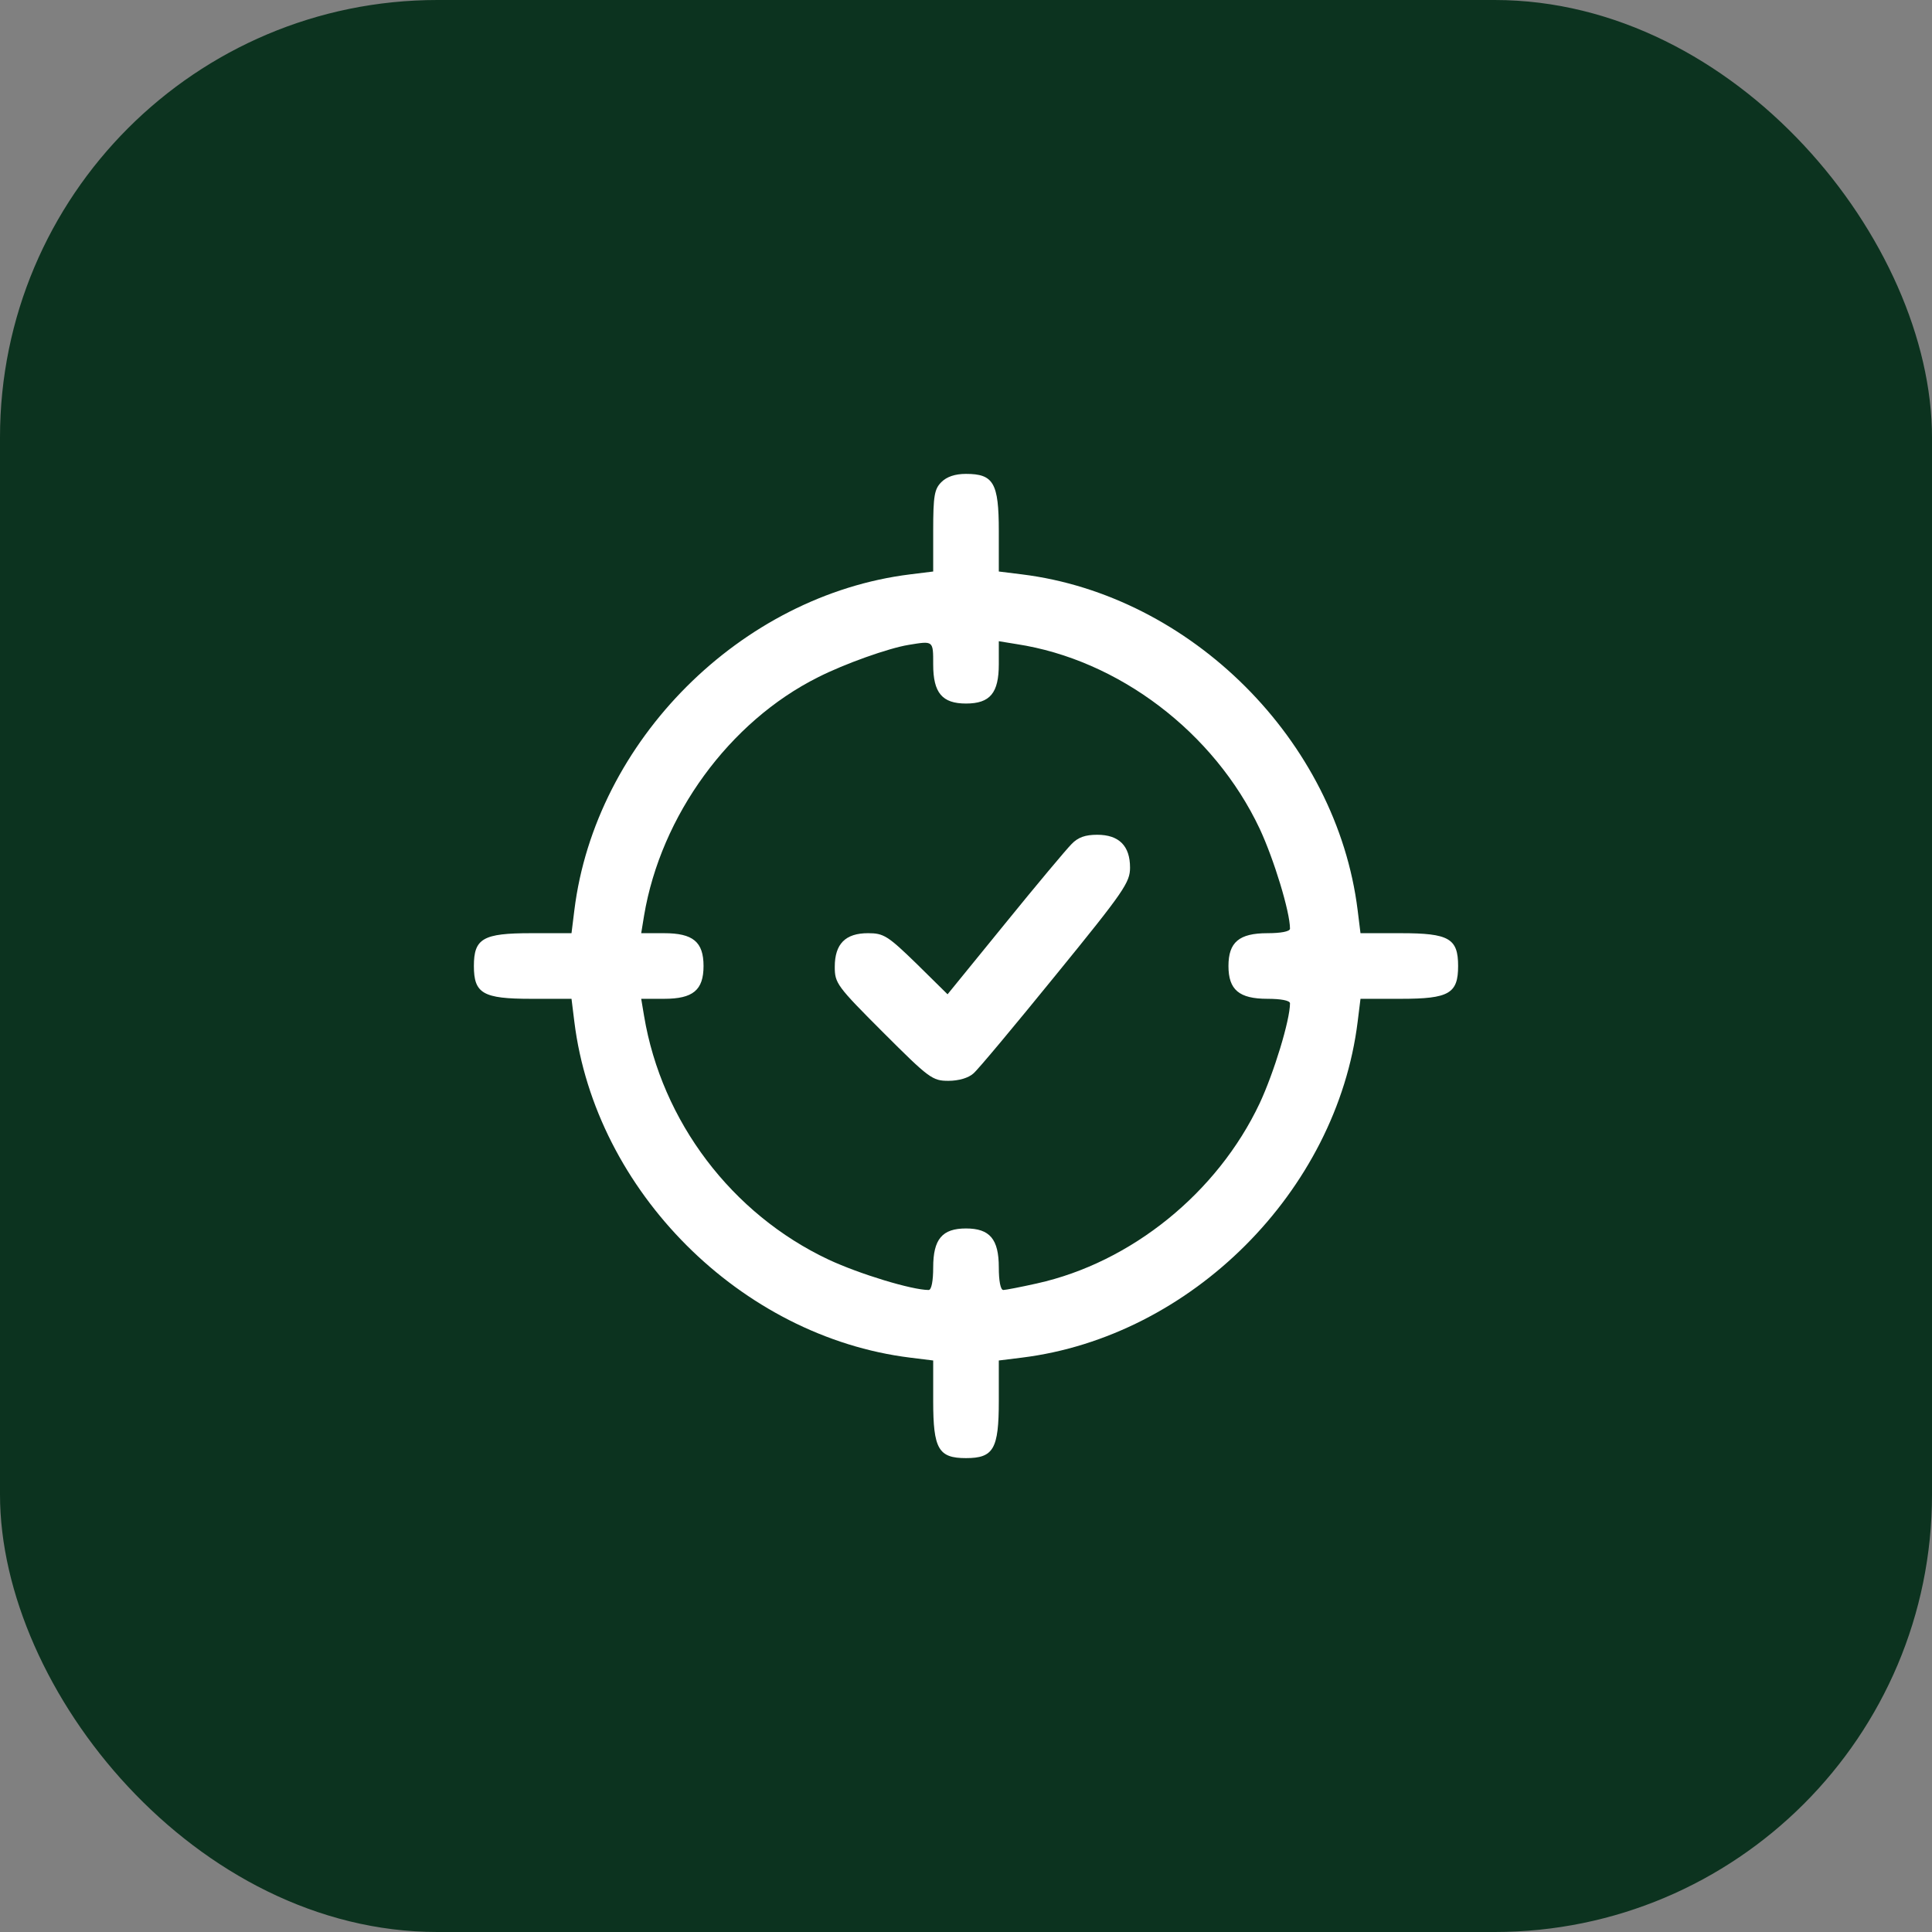 <?xml version="1.0" encoding="UTF-8"?> <svg xmlns="http://www.w3.org/2000/svg" width="53" height="53" viewBox="0 0 53 53" fill="none"><rect x="0" y="0" width="53" height="53" fill="#808080" stroke="none"/><rect width="53" height="53" rx="12" fill="#0C331F"></rect><path d="M25.825 13.225C25.634 13.416 25.6 13.596 25.6 14.564V15.678L24.97 15.756C20.324 16.33 16.33 20.324 15.756 24.97L15.678 25.6H14.564C13.248 25.6 13 25.746 13 26.5C13 27.254 13.248 27.4 14.564 27.4H15.678L15.756 28.03C16.33 32.676 20.324 36.67 24.97 37.244L25.6 37.322V38.436C25.6 39.752 25.746 40 26.5 40C27.254 40 27.4 39.752 27.4 38.436V37.322L28.03 37.244C32.676 36.67 36.67 32.676 37.244 28.03L37.322 27.4H38.436C39.752 27.4 40 27.254 40 26.5C40 25.746 39.752 25.6 38.436 25.6H37.322L37.244 24.97C36.67 20.324 32.676 16.33 28.03 15.756L27.4 15.678V14.564C27.4 13.248 27.254 13 26.5 13C26.196 13 25.971 13.079 25.825 13.225ZM25.6 18.231C25.6 19.008 25.848 19.3 26.5 19.3C27.164 19.3 27.4 19.008 27.4 18.22V17.59L27.884 17.669C30.685 18.096 33.306 20.087 34.555 22.731C34.949 23.575 35.388 25.015 35.388 25.476C35.388 25.555 35.129 25.6 34.769 25.6C33.992 25.6 33.7 25.848 33.7 26.5C33.7 27.152 33.992 27.4 34.769 27.4C35.129 27.4 35.388 27.445 35.388 27.524C35.388 27.985 34.949 29.425 34.555 30.269C33.396 32.721 31.034 34.634 28.446 35.208C27.996 35.309 27.58 35.388 27.524 35.388C27.445 35.388 27.4 35.129 27.4 34.769C27.4 33.992 27.152 33.7 26.5 33.7C25.848 33.7 25.6 33.992 25.6 34.769C25.6 35.129 25.555 35.388 25.476 35.388C25.015 35.388 23.575 34.949 22.731 34.555C20.076 33.306 18.152 30.764 17.669 27.872L17.59 27.4H18.22C19.008 27.4 19.3 27.164 19.3 26.5C19.3 25.836 19.008 25.6 18.22 25.6H17.59L17.669 25.116C18.13 22.371 20.009 19.795 22.439 18.58C23.17 18.209 24.374 17.781 24.925 17.691C25.611 17.579 25.6 17.567 25.6 18.231Z" fill="white"></path><path d="M29.392 23.159C29.257 23.294 28.435 24.273 27.569 25.341L25.994 27.276L25.139 26.433C24.352 25.668 24.239 25.6 23.812 25.6C23.193 25.6 22.9 25.892 22.9 26.523C22.9 26.973 22.957 27.051 24.228 28.323C25.488 29.582 25.578 29.65 26.017 29.65C26.298 29.65 26.568 29.571 26.703 29.448C26.827 29.346 27.839 28.131 28.964 26.747C30.843 24.441 31 24.205 31 23.8C31 23.204 30.697 22.9 30.1 22.9C29.774 22.9 29.572 22.968 29.392 23.159Z" fill="white"></path></svg> 